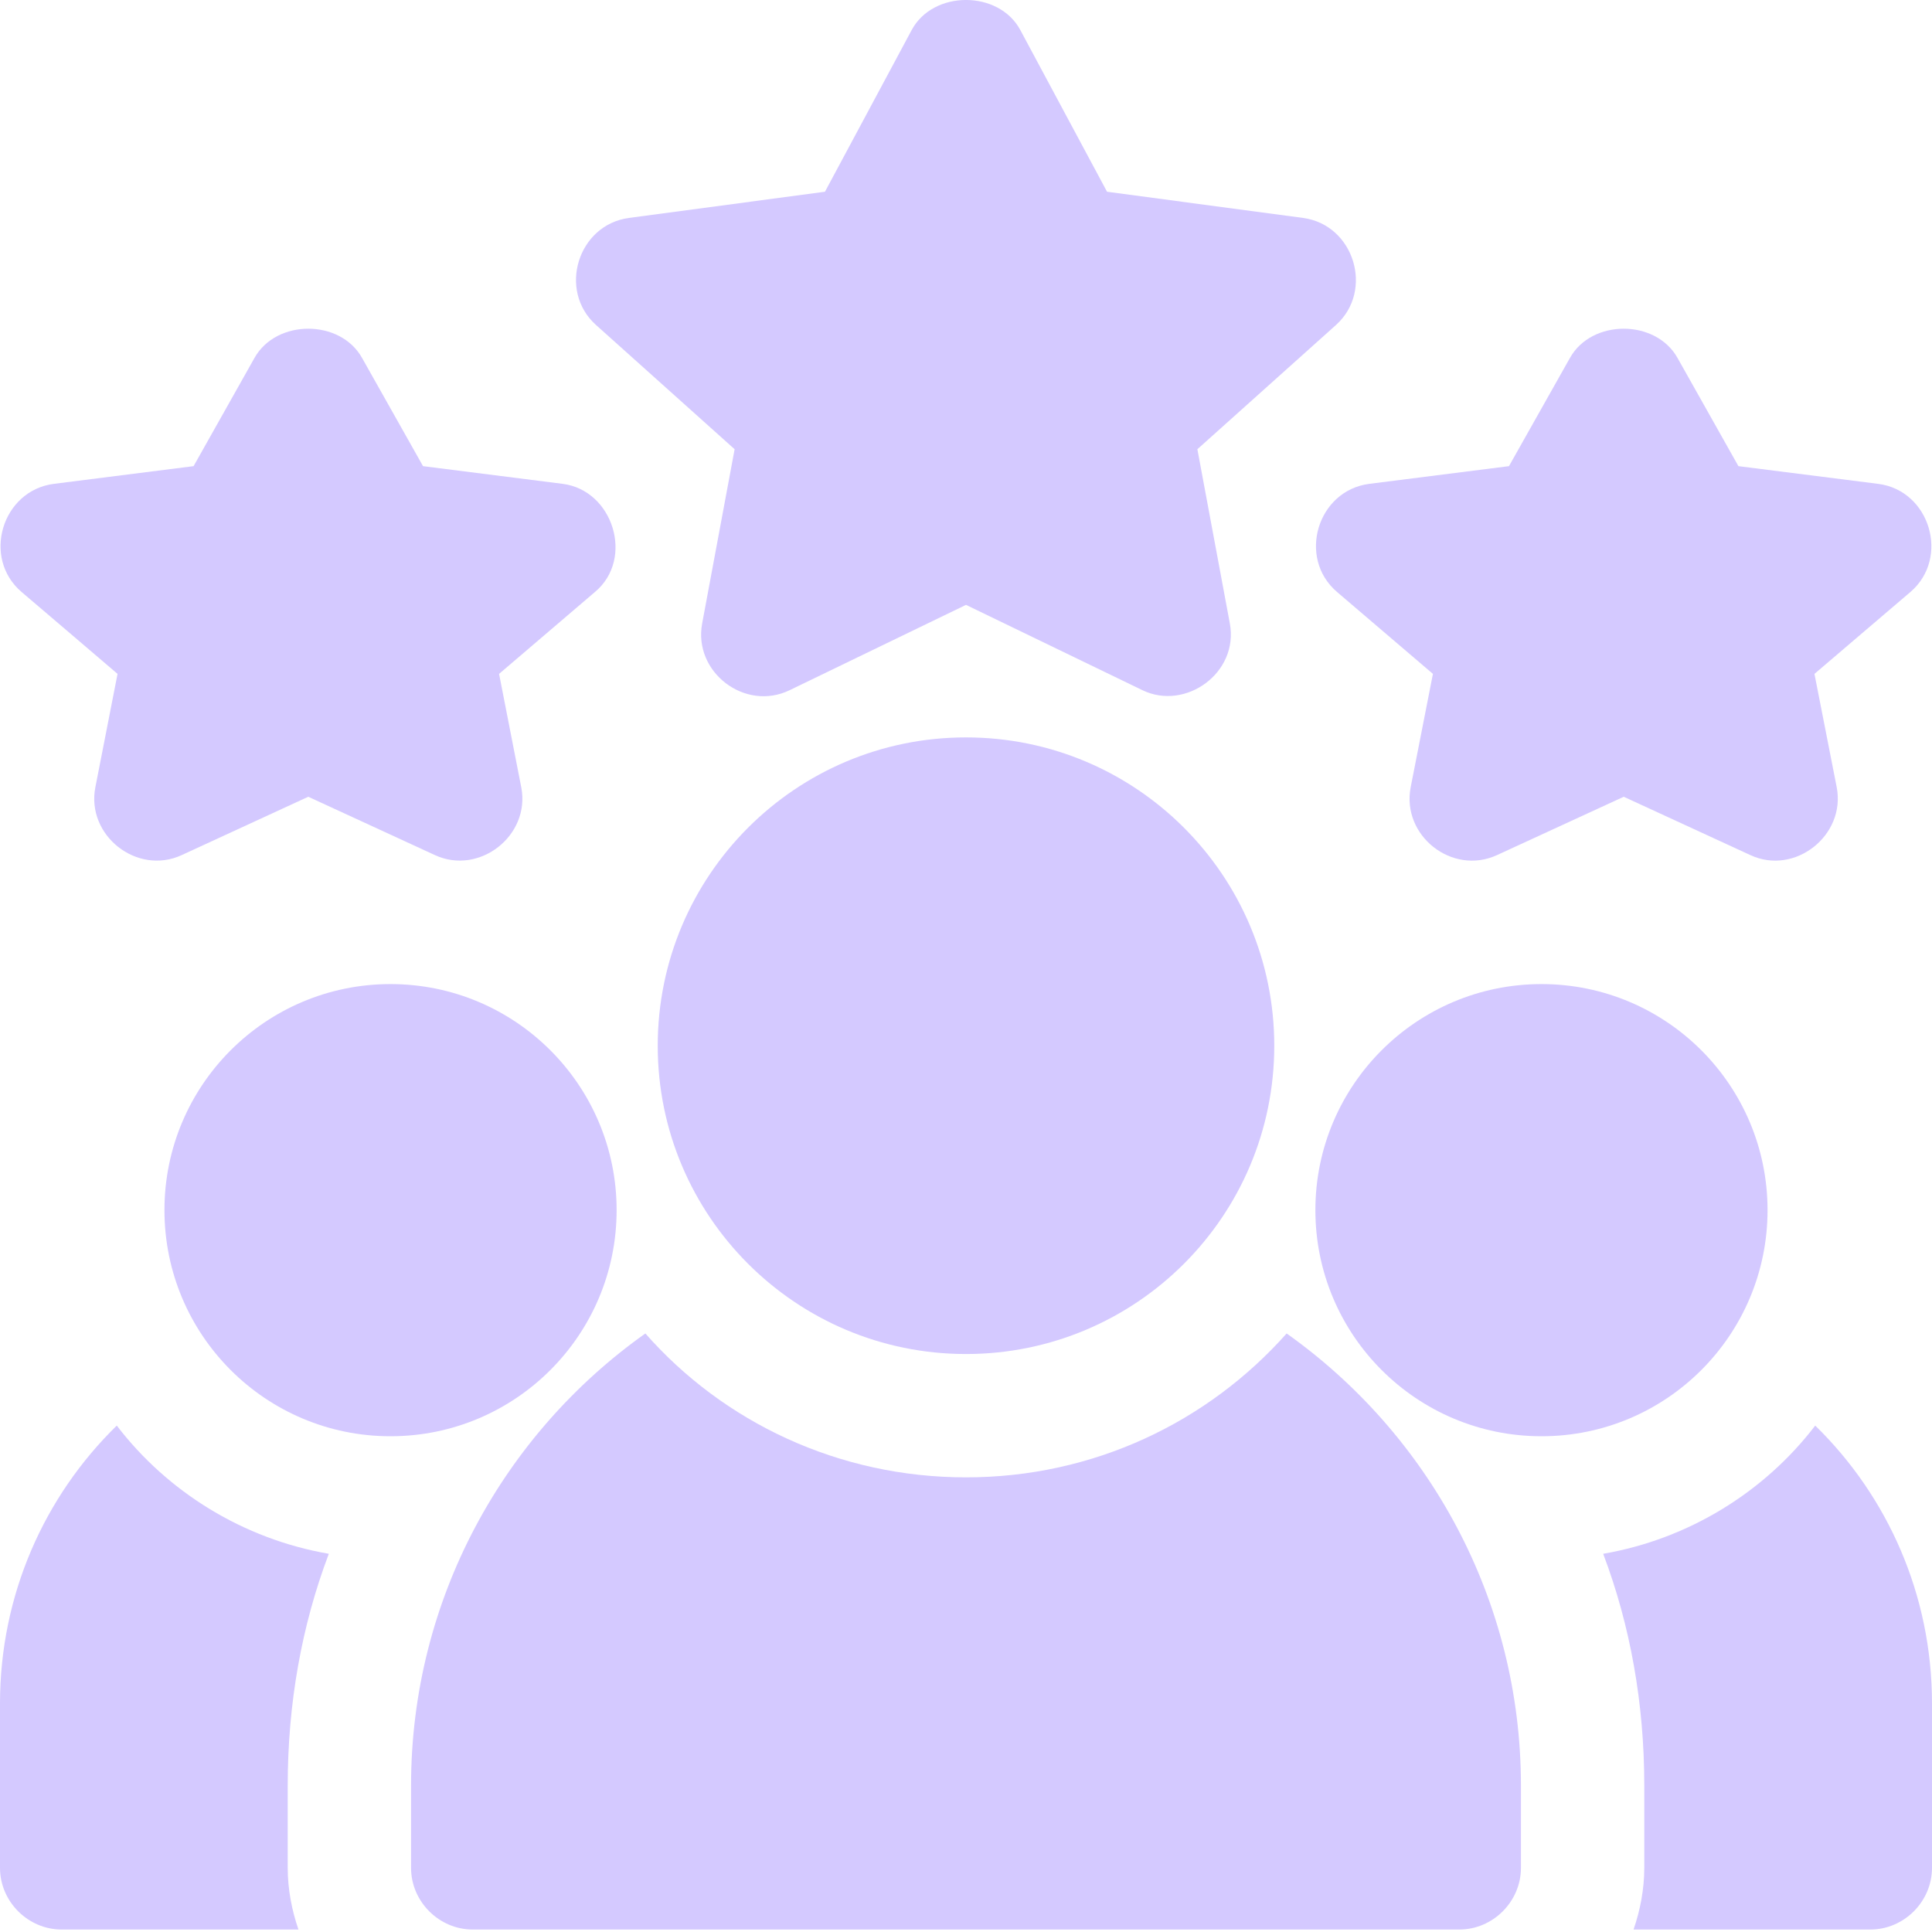 <svg width="25" height="25" viewBox="0 0 25 25" fill="none" xmlns="http://www.w3.org/2000/svg">
<path d="M12.5 17.521C14.703 17.521 16.489 15.735 16.489 13.532C16.489 11.329 14.703 9.542 12.5 9.542C10.297 9.542 8.511 11.329 8.511 13.532C8.511 15.735 10.297 17.521 12.5 17.521Z" fill="#D4C9FF"/>
<path d="M5.053 18.585C6.669 18.585 7.979 17.275 7.979 15.659C7.979 14.044 6.669 12.734 5.053 12.734C3.437 12.734 2.128 14.044 2.128 15.659C2.128 17.275 3.437 18.585 5.053 18.585Z" fill="#D4C9FF"/>
<path d="M19.947 18.585C21.563 18.585 22.872 17.275 22.872 15.659C22.872 14.044 21.563 12.734 19.947 12.734C18.331 12.734 17.021 14.044 17.021 15.659C17.021 17.275 18.331 18.585 19.947 18.585Z" fill="#D4C9FF"/>
<path d="M4.255 20.106C3.149 19.915 2.17 19.308 1.511 18.447C0.574 19.362 0 20.638 0 22.043V24.17C0 24.606 0.362 24.968 0.798 24.968H3.862C3.777 24.723 3.723 24.447 3.723 24.17V23.106C3.723 22.043 3.904 21.032 4.255 20.106Z" fill="#D4C9FF"/>
<path d="M23.489 18.447C22.83 19.308 21.851 19.915 20.745 20.106C21.096 21.032 21.277 22.043 21.277 23.106V24.17C21.277 24.447 21.223 24.723 21.138 24.968H24.202C24.638 24.968 25 24.606 25 24.17V22.043C25 20.638 24.426 19.362 23.489 18.447Z" fill="#D4C9FF"/>
<path d="M16.649 17.255C15.628 18.404 14.149 19.117 12.5 19.117C10.851 19.117 9.362 18.404 8.351 17.255C6.521 18.553 5.319 20.691 5.319 23.106V24.17C5.319 24.606 5.681 24.968 6.117 24.968H18.883C19.319 24.968 19.681 24.606 19.681 24.17V23.106C19.681 20.691 18.479 18.553 16.649 17.255Z" fill="#D4C9FF"/>
<path d="M9.506 5.813L9.086 8.067C8.968 8.697 9.64 9.211 10.218 8.931C10.221 8.93 12.5 7.827 12.5 7.827C12.5 7.827 14.78 8.93 14.783 8.931C15.342 9.202 16.033 8.704 15.914 8.067C15.913 8.064 15.494 5.813 15.494 5.813L17.288 4.205C17.783 3.76 17.522 2.908 16.861 2.82C16.858 2.819 14.325 2.481 14.325 2.481L13.203 0.389C12.925 -0.13 12.075 -0.13 11.797 0.389L10.675 2.481L8.139 2.82C7.478 2.908 7.214 3.758 7.712 4.205C7.714 4.207 9.506 5.813 9.506 5.813Z" fill="#D4C9FF"/>
<path d="M1.521 8.72L1.234 10.187C1.112 10.809 1.772 11.332 2.351 11.065C2.354 11.064 3.989 10.31 3.989 10.31L5.628 11.065C6.204 11.331 6.867 10.81 6.745 10.187L6.458 8.72C6.458 8.72 7.696 7.662 7.699 7.66C7.956 7.445 8.014 7.116 7.927 6.83C7.84 6.545 7.608 6.303 7.282 6.261L5.474 6.032L4.684 4.63C4.402 4.128 3.577 4.128 3.294 4.63L2.505 6.032L0.697 6.261C0.026 6.347 -0.238 7.218 0.279 7.66C0.282 7.661 1.521 8.72 1.521 8.72Z" fill="#D4C9FF"/>
<path d="M17.301 7.66L18.542 8.72L18.254 10.187C18.133 10.813 18.791 11.332 19.371 11.065C19.373 11.064 21.011 10.31 21.011 10.31L22.65 11.065C23.226 11.333 23.887 10.808 23.767 10.187L23.479 8.72L24.721 7.66C25.235 7.22 24.974 6.346 24.303 6.261C24.3 6.261 22.495 6.032 22.495 6.032L21.706 4.63C21.423 4.128 20.598 4.128 20.316 4.63L19.526 6.032L17.718 6.261C17.047 6.347 16.784 7.218 17.301 7.66Z" fill="#D4C9FF"/>
</svg>
